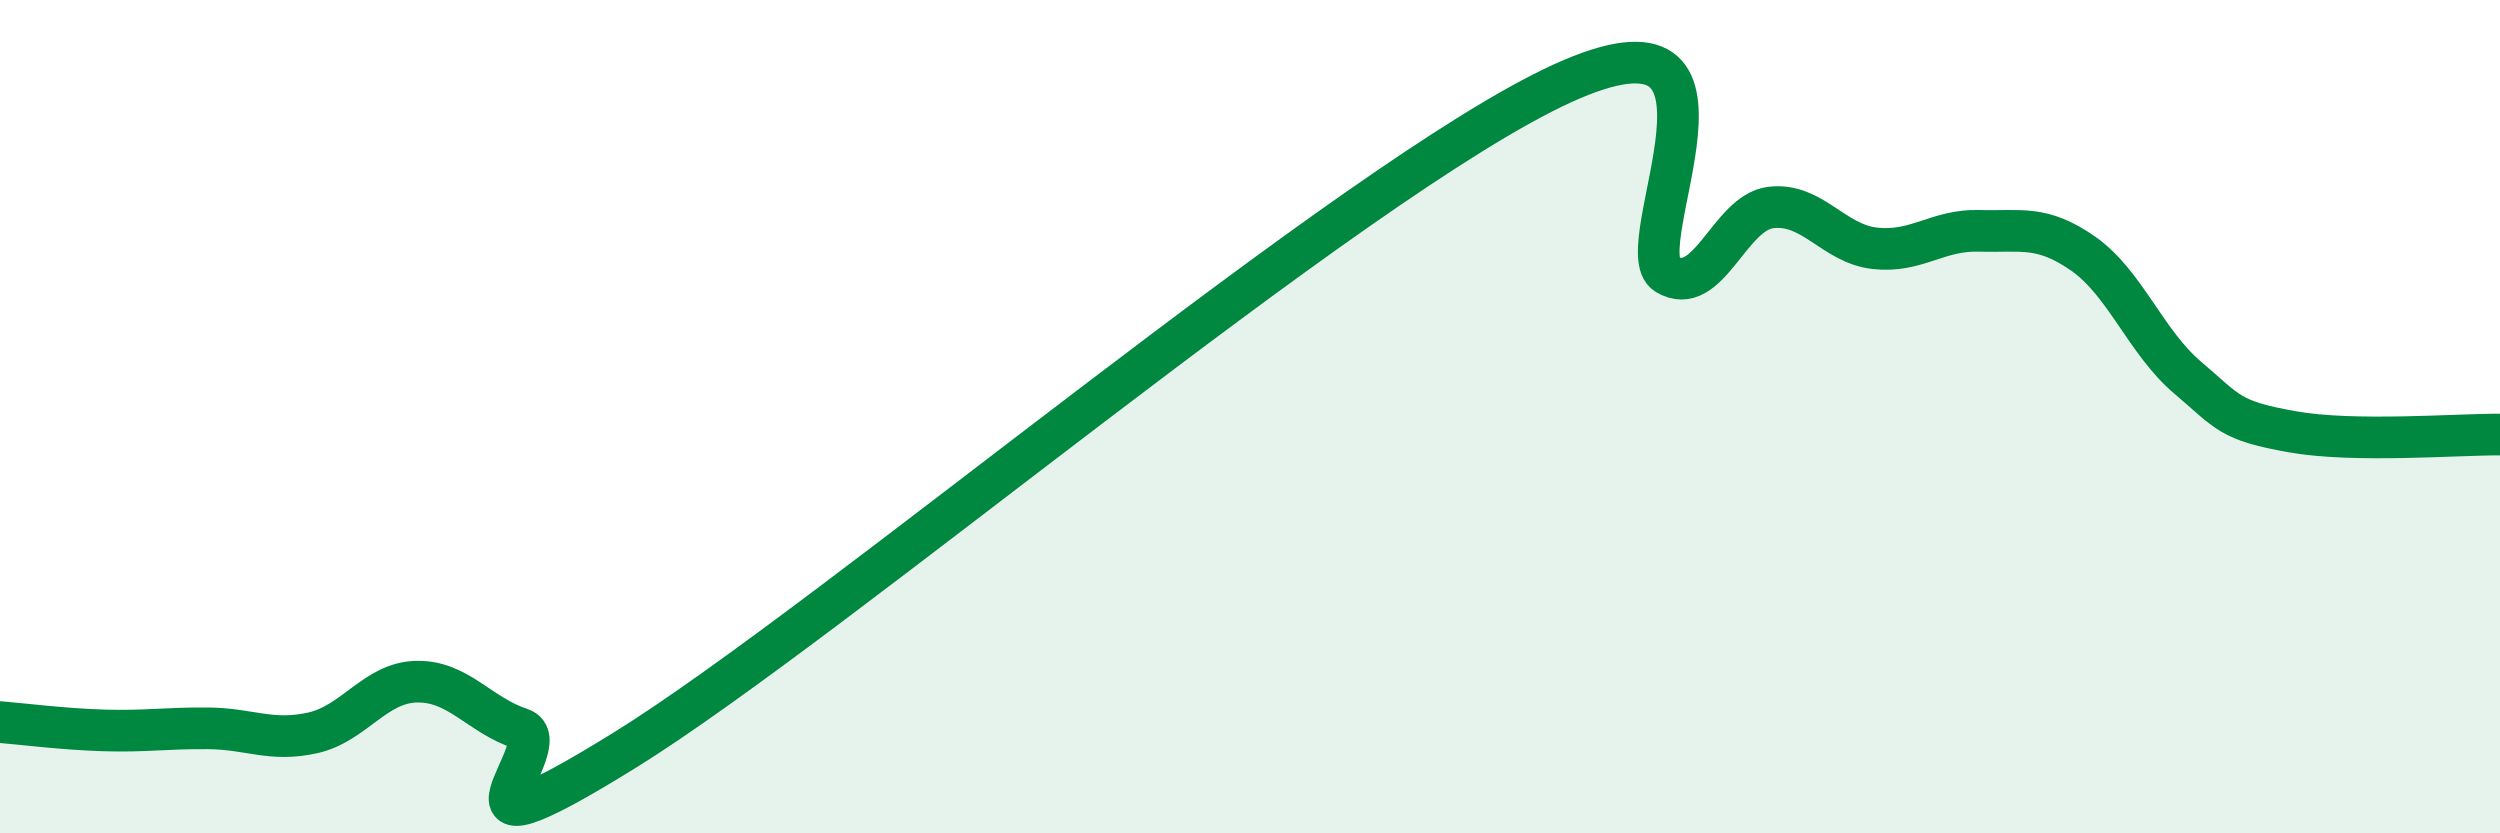 
    <svg width="60" height="20" viewBox="0 0 60 20" xmlns="http://www.w3.org/2000/svg">
      <path
        d="M 0,17.33 C 0.5,17.37 1.5,17.5 2.5,17.53 C 3.5,17.56 4,17.47 5,17.48 C 6,17.49 6.5,17.81 7.5,17.59 C 8.5,17.37 9,16.38 10,16.36 C 11,16.34 11.5,17.16 12.5,17.49 C 13.5,17.82 10,21.1 15,18 C 20,14.9 32.5,4.28 37.5,2 C 42.5,-0.28 39,5.98 40,6.58 C 41,7.18 41.5,5.1 42.5,4.98 C 43.5,4.86 44,5.85 45,5.96 C 46,6.07 46.5,5.51 47.5,5.54 C 48.5,5.57 49,5.39 50,6.09 C 51,6.79 51.5,8.21 52.5,9.06 C 53.5,9.91 53.5,10.09 55,10.36 C 56.5,10.63 59,10.42 60,10.43L60 20L0 20Z"
        fill="#008740"
        opacity="0.1"
        stroke-linecap="round"
        stroke-linejoin="round"
      />
      <path
        d="M 0,17.33 C 0.5,17.37 1.5,17.5 2.5,17.53 C 3.5,17.56 4,17.47 5,17.48 C 6,17.49 6.5,17.81 7.5,17.59 C 8.5,17.37 9,16.38 10,16.36 C 11,16.34 11.5,17.16 12.5,17.49 C 13.5,17.82 10,21.1 15,18 C 20,14.9 32.5,4.28 37.5,2 C 42.5,-0.28 39,5.98 40,6.58 C 41,7.18 41.5,5.1 42.5,4.98 C 43.5,4.86 44,5.85 45,5.96 C 46,6.07 46.5,5.51 47.5,5.54 C 48.5,5.57 49,5.39 50,6.09 C 51,6.79 51.5,8.21 52.5,9.06 C 53.5,9.91 53.5,10.09 55,10.36 C 56.5,10.63 59,10.42 60,10.43"
        stroke="#008740"
        stroke-width="1"
        fill="none"
        stroke-linecap="round"
        stroke-linejoin="round"
      />
    </svg>
  